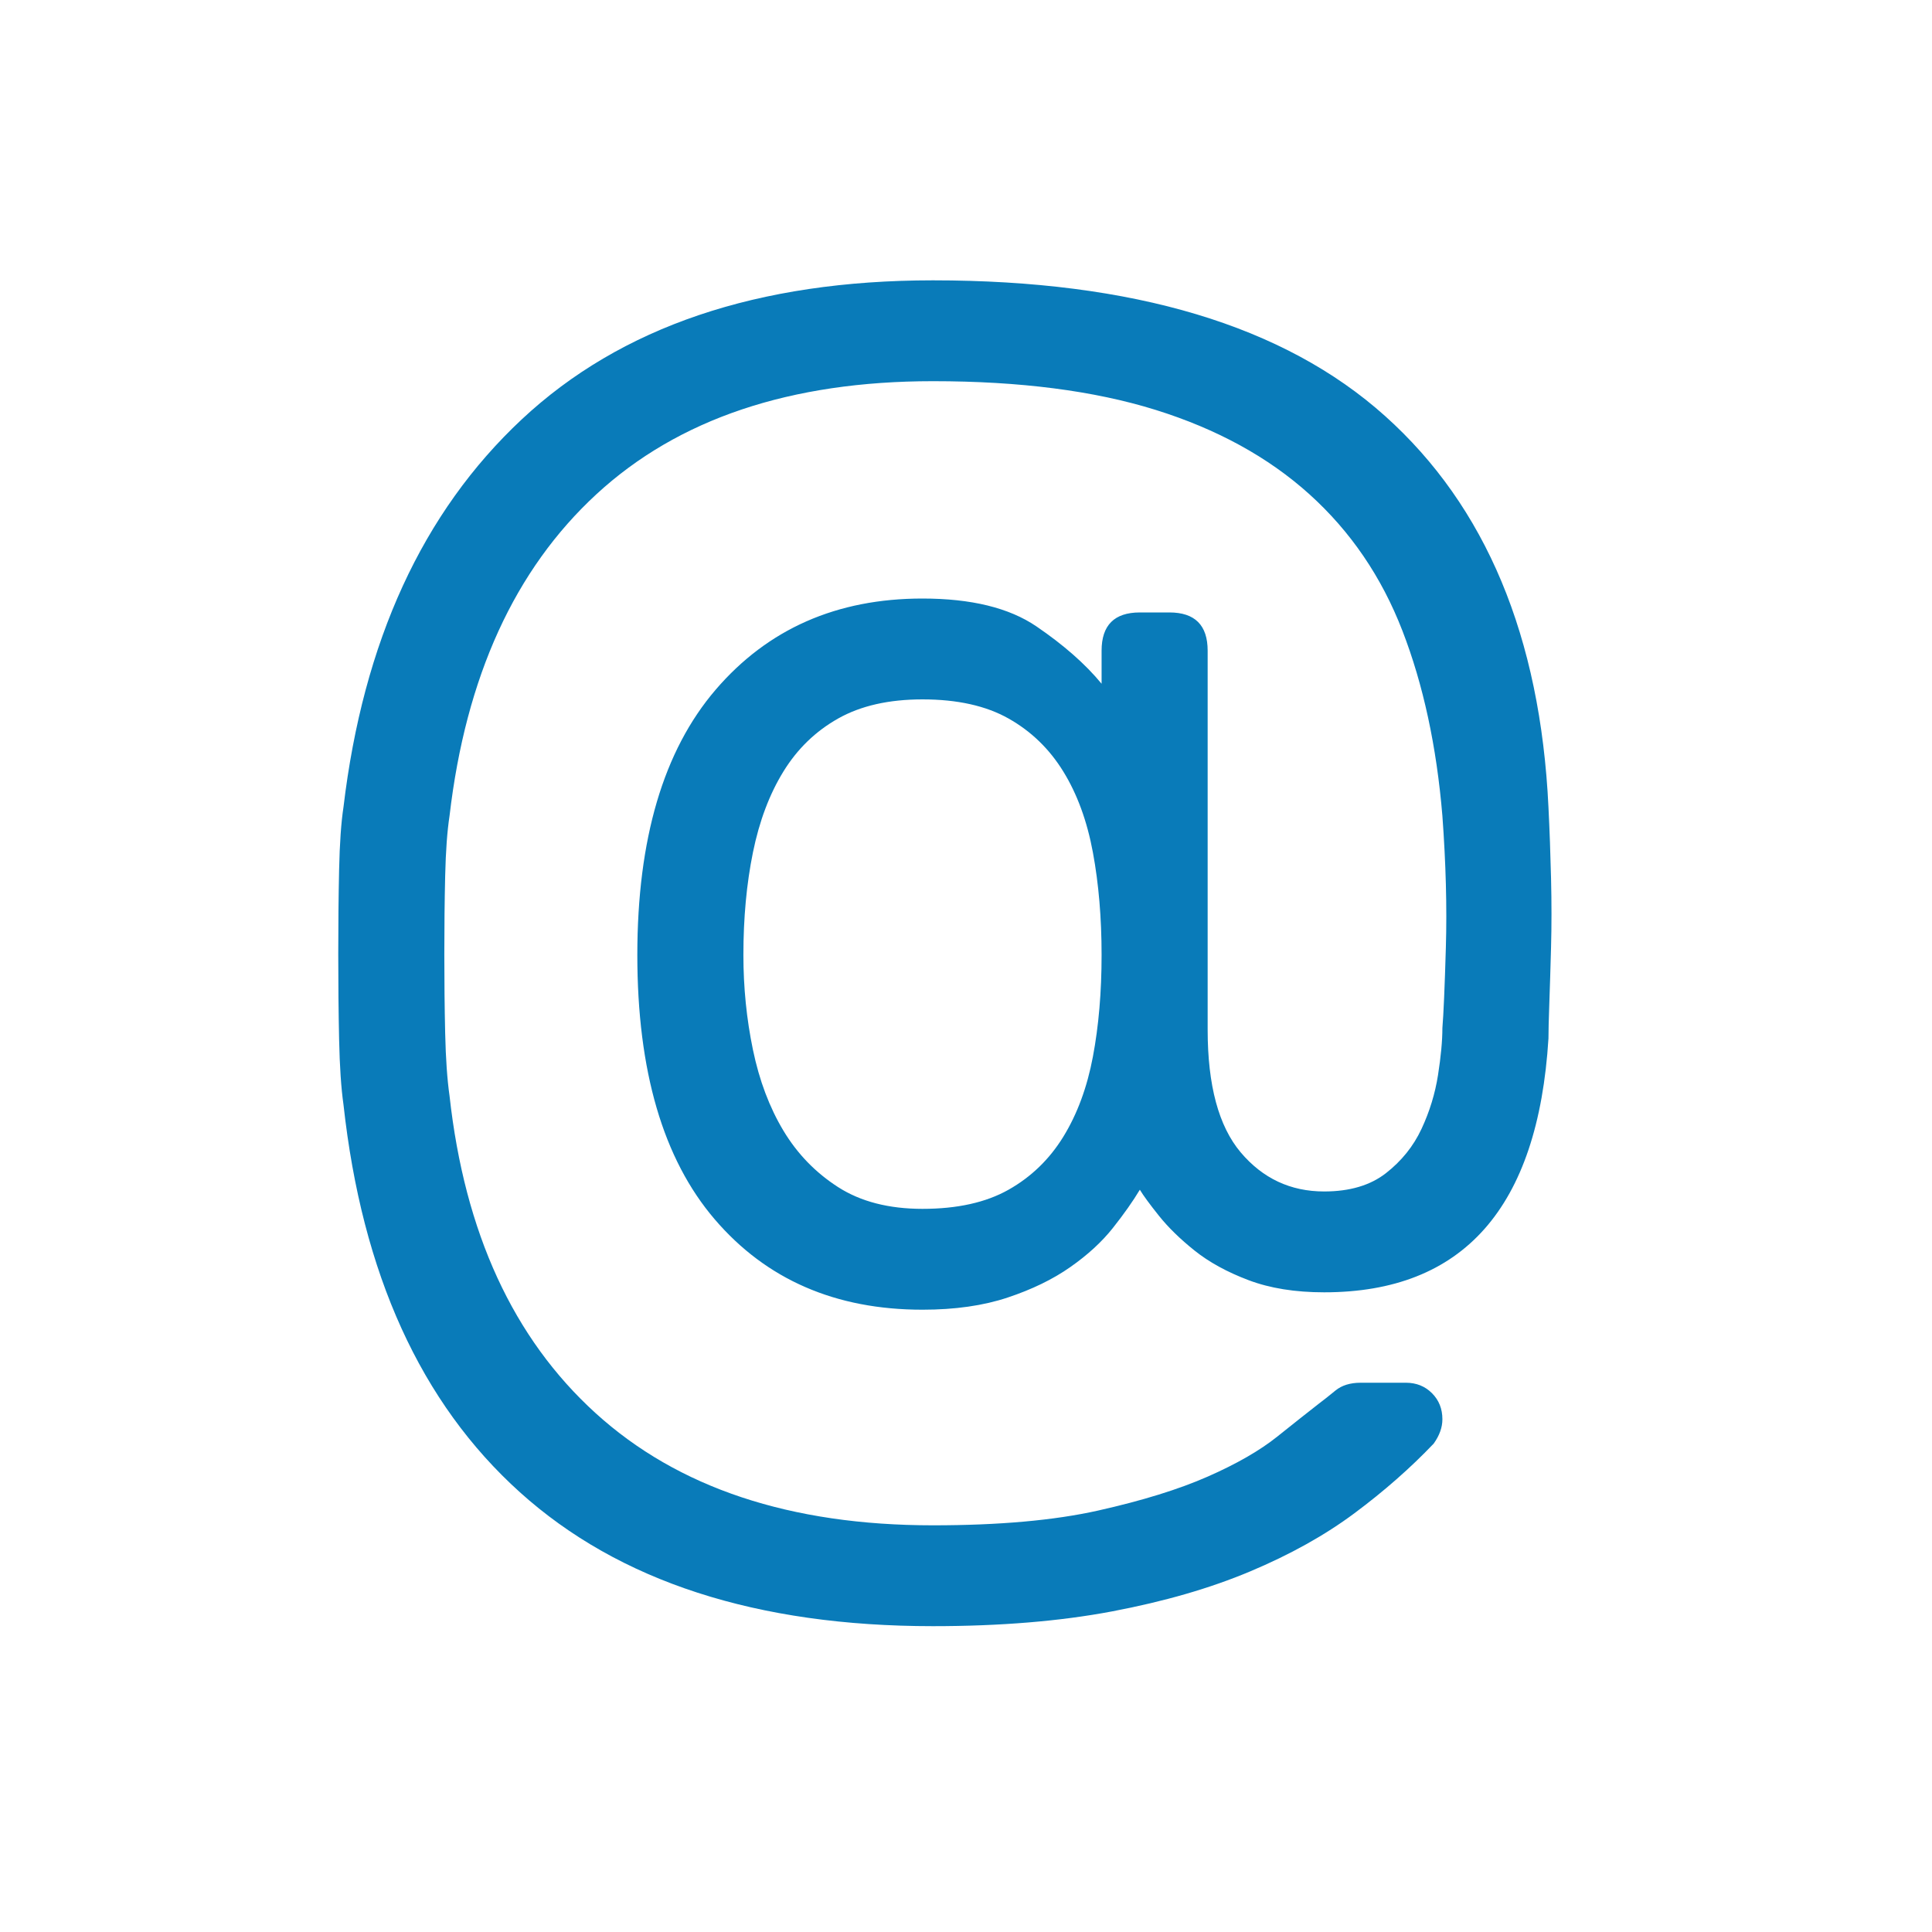 <?xml version="1.0" encoding="UTF-8" standalone="no"?>
<svg
   xmlns:dc="http://purl.org/dc/elements/1.1/"
   xmlns:cc="http://creativecommons.org/ns#"
   xmlns:rdf="http://www.w3.org/1999/02/22-rdf-syntax-ns#"
   xmlns:svg="http://www.w3.org/2000/svg"
   xmlns="http://www.w3.org/2000/svg"
   xmlns:sodipodi="http://sodipodi.sourceforge.net/DTD/sodipodi-0.dtd"
   xmlns:inkscape="http://www.inkscape.org/namespaces/inkscape"
   width="50px"
   height="50px"
   viewBox="0 0 50 50"
   version="1.1"
   id="svg6934"
   sodipodi:docname="icon_email-dark.svg"
   inkscape:version="0.92.4 (5da689c313, 2019-01-14)">
  <sodipodi:namedview
     pagecolor="#ffffff"
     bordercolor="#666666"
     borderopacity="1"
     objecttolerance="10"
     gridtolerance="10"
     guidetolerance="10"
     inkscape:pageopacity="0"
     inkscape:pageshadow="2"
     inkscape:window-width="1920"
     inkscape:window-height="1017"
     id="namedview6936"
     showgrid="false"
     inkscape:zoom="4.72"
     inkscape:cx="25"
     inkscape:cy="25"
     inkscape:window-x="-8"
     inkscape:window-y="-8"
     inkscape:window-maximized="1"
     inkscape:current-layer="svg6934" />
  <!-- Generator: Sketch 41.2 (35397) - http://www.bohemiancoding.com/sketch -->
  <title
     id="title6924">icon_email</title>
  <desc
     id="desc6926">Created with Sketch.</desc>
  <defs
     id="defs6928" />
  <g
     id="Screens"
     stroke="none"
     stroke-width="1"
     fill="none"
     fill-rule="evenodd">
    <g
       id="AGH---design---12.0---Kontakta-Oss---v01"
       transform="translate(-797, -499)"
       fill="#3BB3F3"
       style="fill:#097bb9;fill-opacity:1">
      <g
         id="icon---email"
         transform="translate(797, 499)"
         style="fill:#097bb9;fill-opacity:1">
        <path
           d="M40.074,26.875 C39.804,31.255 37.869,33.445 34.269,33.445 C33.519,33.445 32.866,33.34 32.311,33.13 C31.756,32.92 31.291,32.665 30.916,32.365 C30.541,32.065 30.234,31.765 29.994,31.465 C29.754,31.165 29.589,30.94 29.499,30.79 C29.319,31.09 29.086,31.42 28.801,31.78 C28.516,32.14 28.149,32.477 27.699,32.792 C27.249,33.108 26.709,33.37 26.079,33.58 C25.449,33.79 24.714,33.895 23.874,33.895 C21.624,33.895 19.831,33.115 18.496,31.555 C17.161,29.995 16.494,27.715 16.494,24.715 C16.494,21.715 17.169,19.428 18.519,17.852 C19.869,16.277 21.654,15.49 23.874,15.49 C25.134,15.49 26.116,15.73 26.821,16.21 C27.526,16.69 28.089,17.185 28.509,17.695 L28.509,16.84 C28.509,16.18 28.839,15.85 29.499,15.85 L30.264,15.85 C30.924,15.85 31.254,16.18 31.254,16.84 L31.254,26.65 C31.254,28.09 31.539,29.147 32.109,29.823 C32.679,30.498 33.399,30.835 34.269,30.835 C34.929,30.835 35.461,30.678 35.866,30.363 C36.271,30.047 36.579,29.665 36.789,29.215 C36.999,28.765 37.141,28.3 37.216,27.82 C37.291,27.34 37.329,26.935 37.329,26.605 C37.359,26.245 37.389,25.548 37.419,24.512 C37.449,23.477 37.419,22.345 37.329,21.115 C37.179,19.315 36.834,17.718 36.294,16.323 C35.754,14.927 34.951,13.75 33.886,12.79 C32.821,11.83 31.494,11.103 29.904,10.607 C28.314,10.112 26.394,9.865 24.144,9.865 C20.454,9.865 17.551,10.84 15.436,12.79 C13.321,14.74 12.054,17.515 11.634,21.115 C11.574,21.505 11.536,22.022 11.521,22.668 C11.506,23.313 11.499,23.987 11.499,24.692 C11.499,25.398 11.506,26.08 11.521,26.74 C11.536,27.4 11.574,27.94 11.634,28.36 C12.024,31.9 13.284,34.637 15.414,36.572 C17.544,38.508 20.454,39.475 24.144,39.475 C25.854,39.475 27.279,39.348 28.419,39.093 C29.559,38.837 30.504,38.545 31.254,38.215 C32.004,37.885 32.604,37.54 33.054,37.18 C33.504,36.82 33.864,36.535 34.134,36.325 C34.254,36.235 34.396,36.123 34.561,35.987 C34.726,35.852 34.944,35.785 35.214,35.785 L36.384,35.785 C36.654,35.785 36.879,35.875 37.059,36.055 C37.239,36.235 37.329,36.46 37.329,36.73 C37.329,36.94 37.254,37.15 37.104,37.36 C36.504,37.99 35.821,38.59 35.056,39.16 C34.291,39.73 33.391,40.232 32.356,40.667 C31.321,41.103 30.129,41.447 28.779,41.703 C27.429,41.958 25.884,42.085 24.144,42.085 C19.584,42.085 16.021,40.93 13.456,38.62 C10.891,36.31 9.369,32.965 8.889,28.585 C8.829,28.165 8.791,27.603 8.776,26.898 C8.761,26.192 8.754,25.458 8.754,24.692 C8.754,23.927 8.761,23.2 8.776,22.51 C8.791,21.82 8.829,21.28 8.889,20.89 C9.399,16.6 10.936,13.255 13.501,10.855 C16.066,8.455 19.614,7.255 24.144,7.255 C29.334,7.255 33.234,8.425 35.844,10.765 C38.454,13.105 39.864,16.48 40.074,20.89 C40.104,21.49 40.126,22.105 40.141,22.735 C40.156,23.365 40.156,23.957 40.141,24.512 C40.126,25.068 40.111,25.555 40.096,25.975 C40.081,26.395 40.074,26.695 40.074,26.875 Z M19.239,24.715 C19.239,25.555 19.321,26.372 19.486,27.168 C19.651,27.963 19.914,28.66 20.274,29.26 C20.634,29.86 21.106,30.347 21.691,30.723 C22.276,31.098 23.004,31.285 23.874,31.285 C24.774,31.285 25.516,31.12 26.101,30.79 C26.686,30.46 27.159,30.003 27.519,29.418 C27.879,28.832 28.134,28.143 28.284,27.348 C28.434,26.552 28.509,25.675 28.509,24.715 C28.509,23.755 28.434,22.87 28.284,22.06 C28.134,21.25 27.879,20.553 27.519,19.968 C27.159,19.382 26.686,18.925 26.101,18.595 C25.516,18.265 24.774,18.1 23.874,18.1 C23.004,18.1 22.276,18.265 21.691,18.595 C21.106,18.925 20.634,19.382 20.274,19.968 C19.914,20.553 19.651,21.25 19.486,22.06 C19.321,22.87 19.239,23.755 19.239,24.715 Z"
           id="@"
           style="fill:#097bb9;fill-opacity:1" />
      </g>
    </g>
  </g>
</svg>
